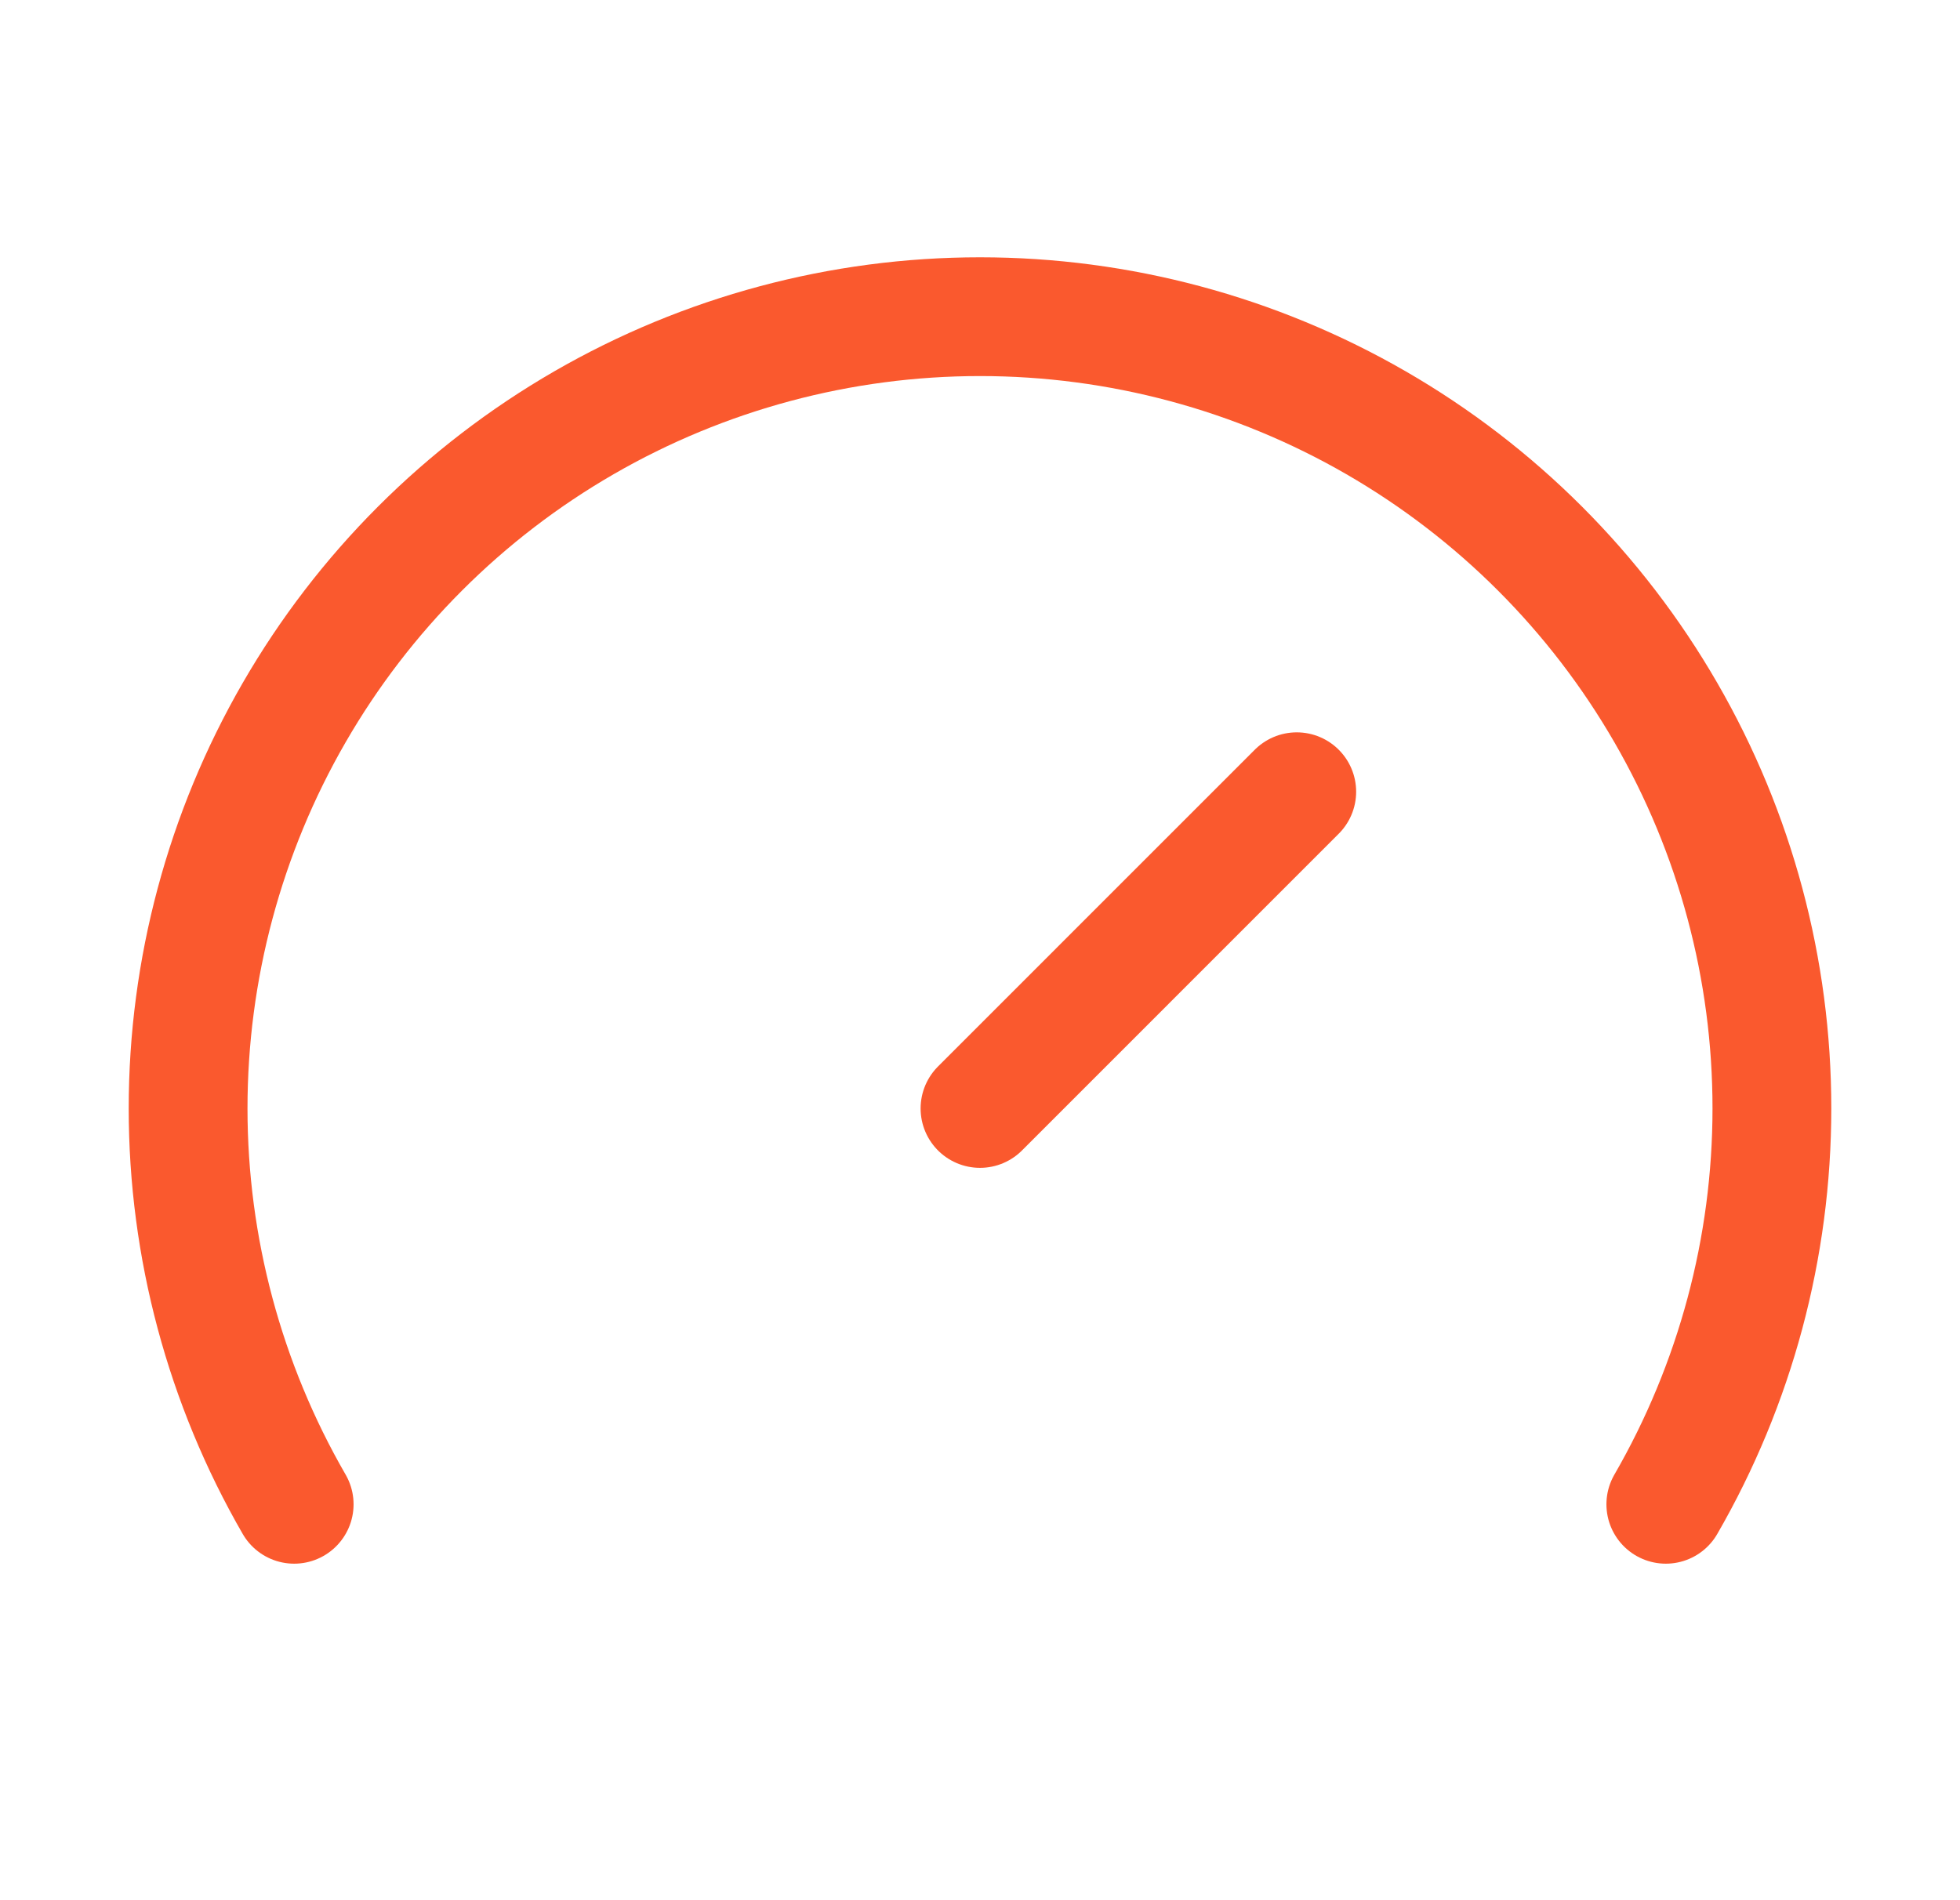 <svg xmlns="http://www.w3.org/2000/svg" fill="none" viewBox="0 0 33 32" height="32" width="33">
<path stroke-linejoin="round" stroke-linecap="round" stroke-width="2" stroke="#FA592E" d="M16.5 18.667L21.833 13.333"></path>
<path stroke-linejoin="round" stroke-linecap="round" stroke-width="2" stroke="#FA592E" d="M4.953 25.333C3.783 23.306 3.167 21.007 3.167 18.667C3.167 16.326 3.783 14.027 4.953 12C6.123 9.973 7.806 8.289 9.833 7.119C11.86 5.949 14.159 5.333 16.5 5.333C18.841 5.333 21.14 5.949 23.167 7.119C25.194 8.289 26.877 9.973 28.047 12C29.218 14.027 29.834 16.326 29.833 18.667C29.833 21.007 29.217 23.306 28.047 25.333"></path>
</svg>

